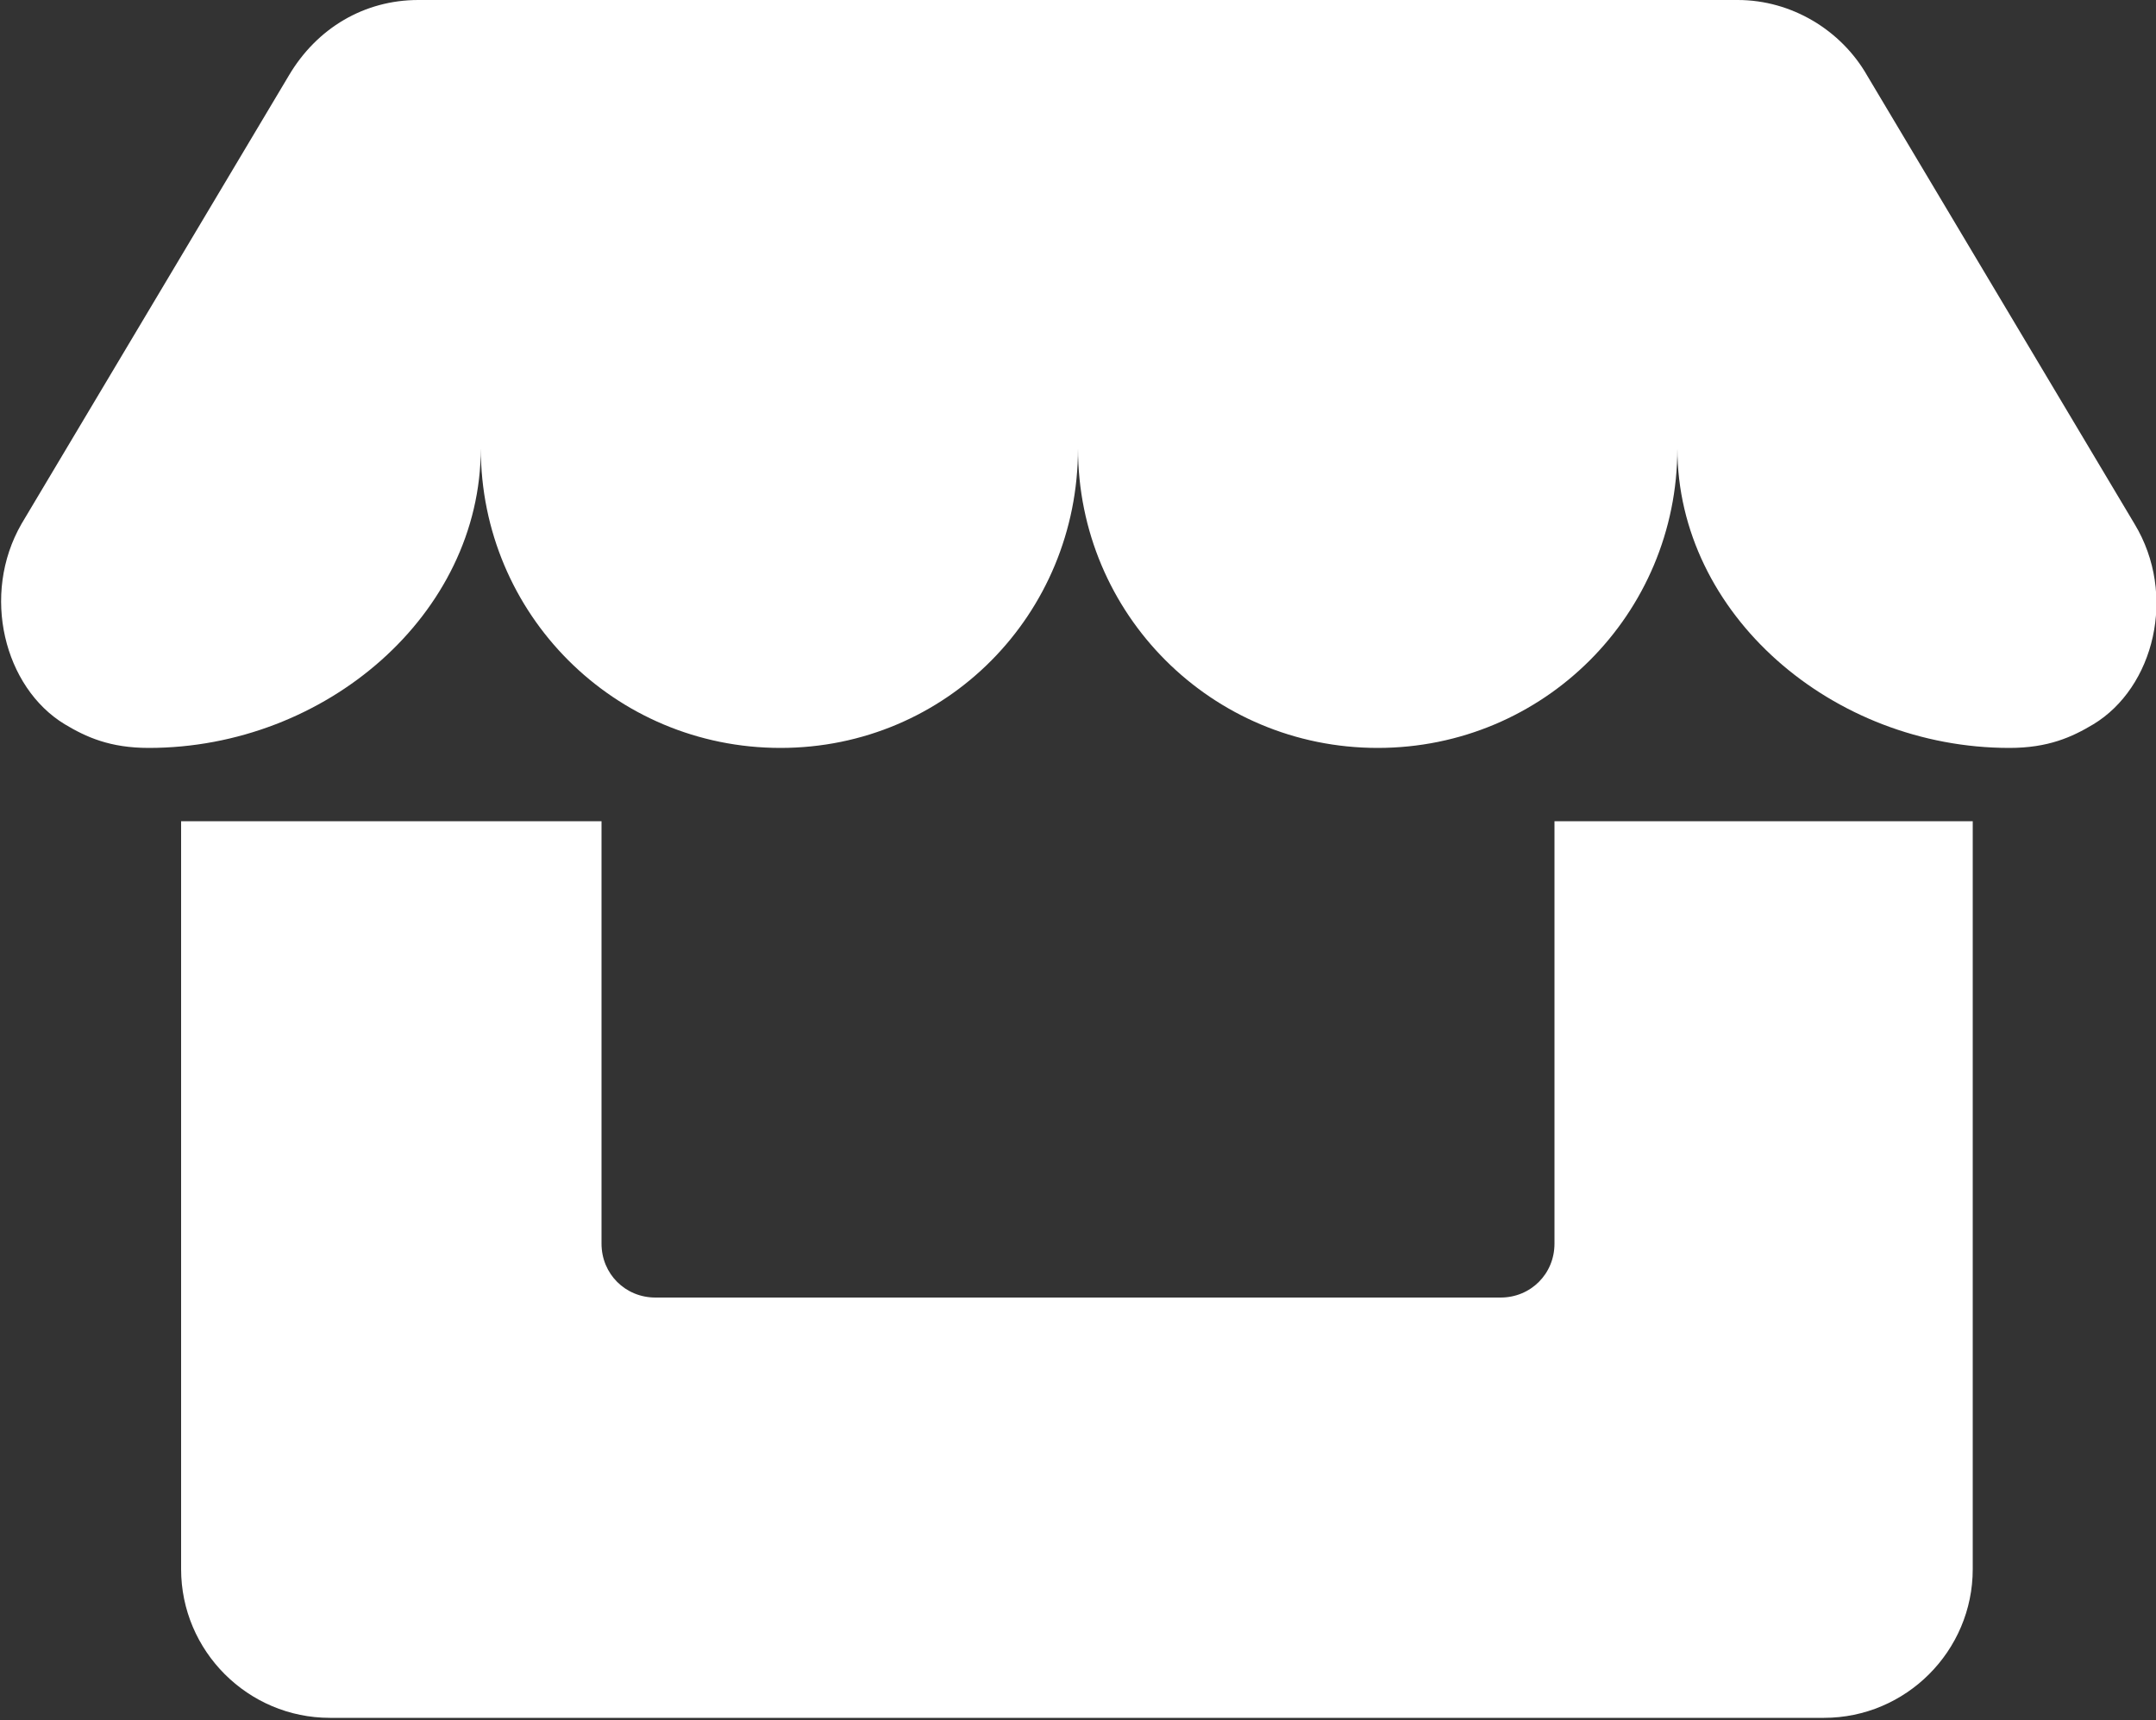 <svg enable-background="new 0 0 100 79.8" viewBox="0 0 100 79.8" xmlns="http://www.w3.org/2000/svg"><rect x="0" y="0" width="100" height="79.8" fill="#333333" stroke="none"/><g fill="#fff"><path d="m72.1 38.1v19.6c0 1.4-1.1 2.5-2.5 2.5h-39.2c-1.4 0-2.5-1.1-2.5-2.5v-19.6h-19.5v34.7c0 3.8 3.1 6.9 6.9 6.9h20.8 27.7 20.8c3.8 0 6.9-3.1 6.9-6.9v-34.7z"/><path d="m99 24.3-12.4-20.8c-1.2-2.1-3.5-3.5-6-3.5h-30.6-30.6c-2.5 0-4.7 1.3-6 3.5l-12.4 20.8c-1.9 3.3-.8 7.6 2 9.3 1 .6 2.1 1.1 3.9 1.1 8.2 0 15.4-6.2 15.4-13.9 0 7.7 6.2 13.9 13.9 13.9s13.8-6.2 13.8-13.9c0 7.7 6.2 13.9 13.9 13.9s13.9-6.2 13.9-13.9c0 7.7 7.2 13.9 15.4 13.9 1.8 0 2.9-.5 3.9-1.1 2.8-1.7 3.9-6 1.9-9.3z"/></g></svg>
